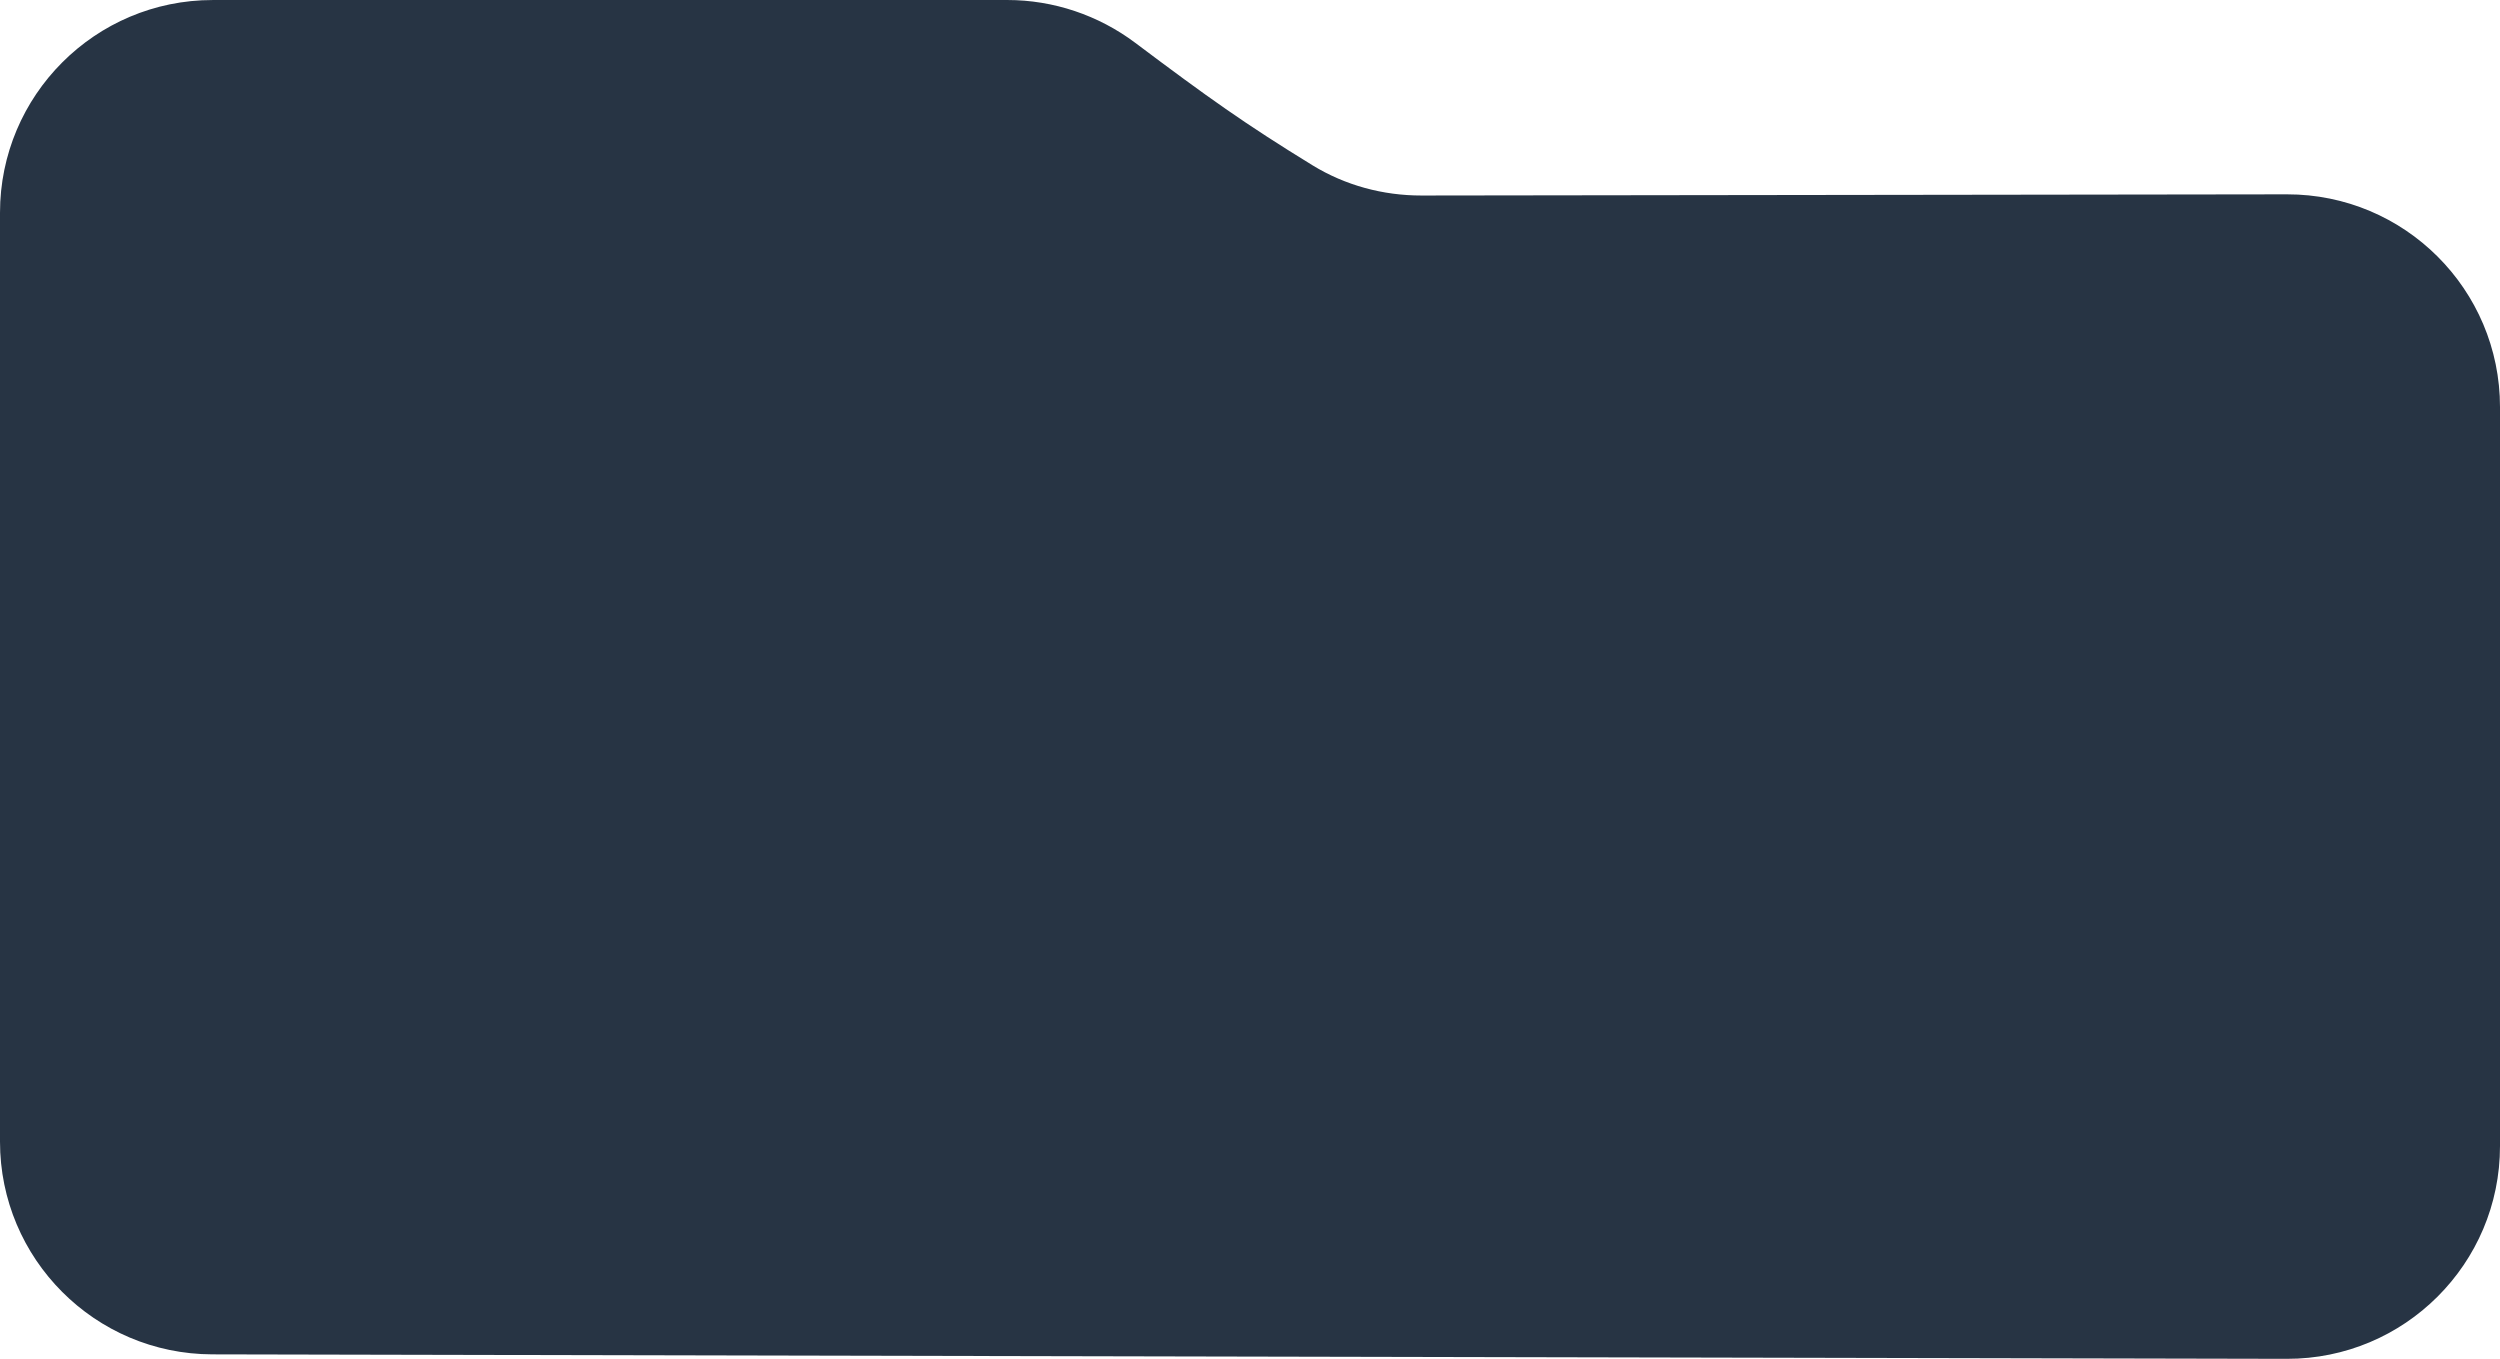 <?xml version="1.0" encoding="UTF-8"?> <svg xmlns="http://www.w3.org/2000/svg" width="940" height="511" viewBox="0 0 940 511" fill="none"><path d="M-0 80.008V429.24C-0 473.355 35.712 509.144 79.827 509.239L859.827 510.92C904.077 511.016 940 475.171 940 430.921V153.07C940 108.844 904.116 73.009 859.89 73.07L534.472 73.516C520.034 73.535 505.818 69.701 493.511 62.151C468.14 46.59 454.105 36.577 426.909 16.142C413.004 5.694 396.091 0 378.698 0.001L79.998 0.008C35.816 0.009 -0 35.826 -0 80.008Z" fill="#273444"></path></svg> 